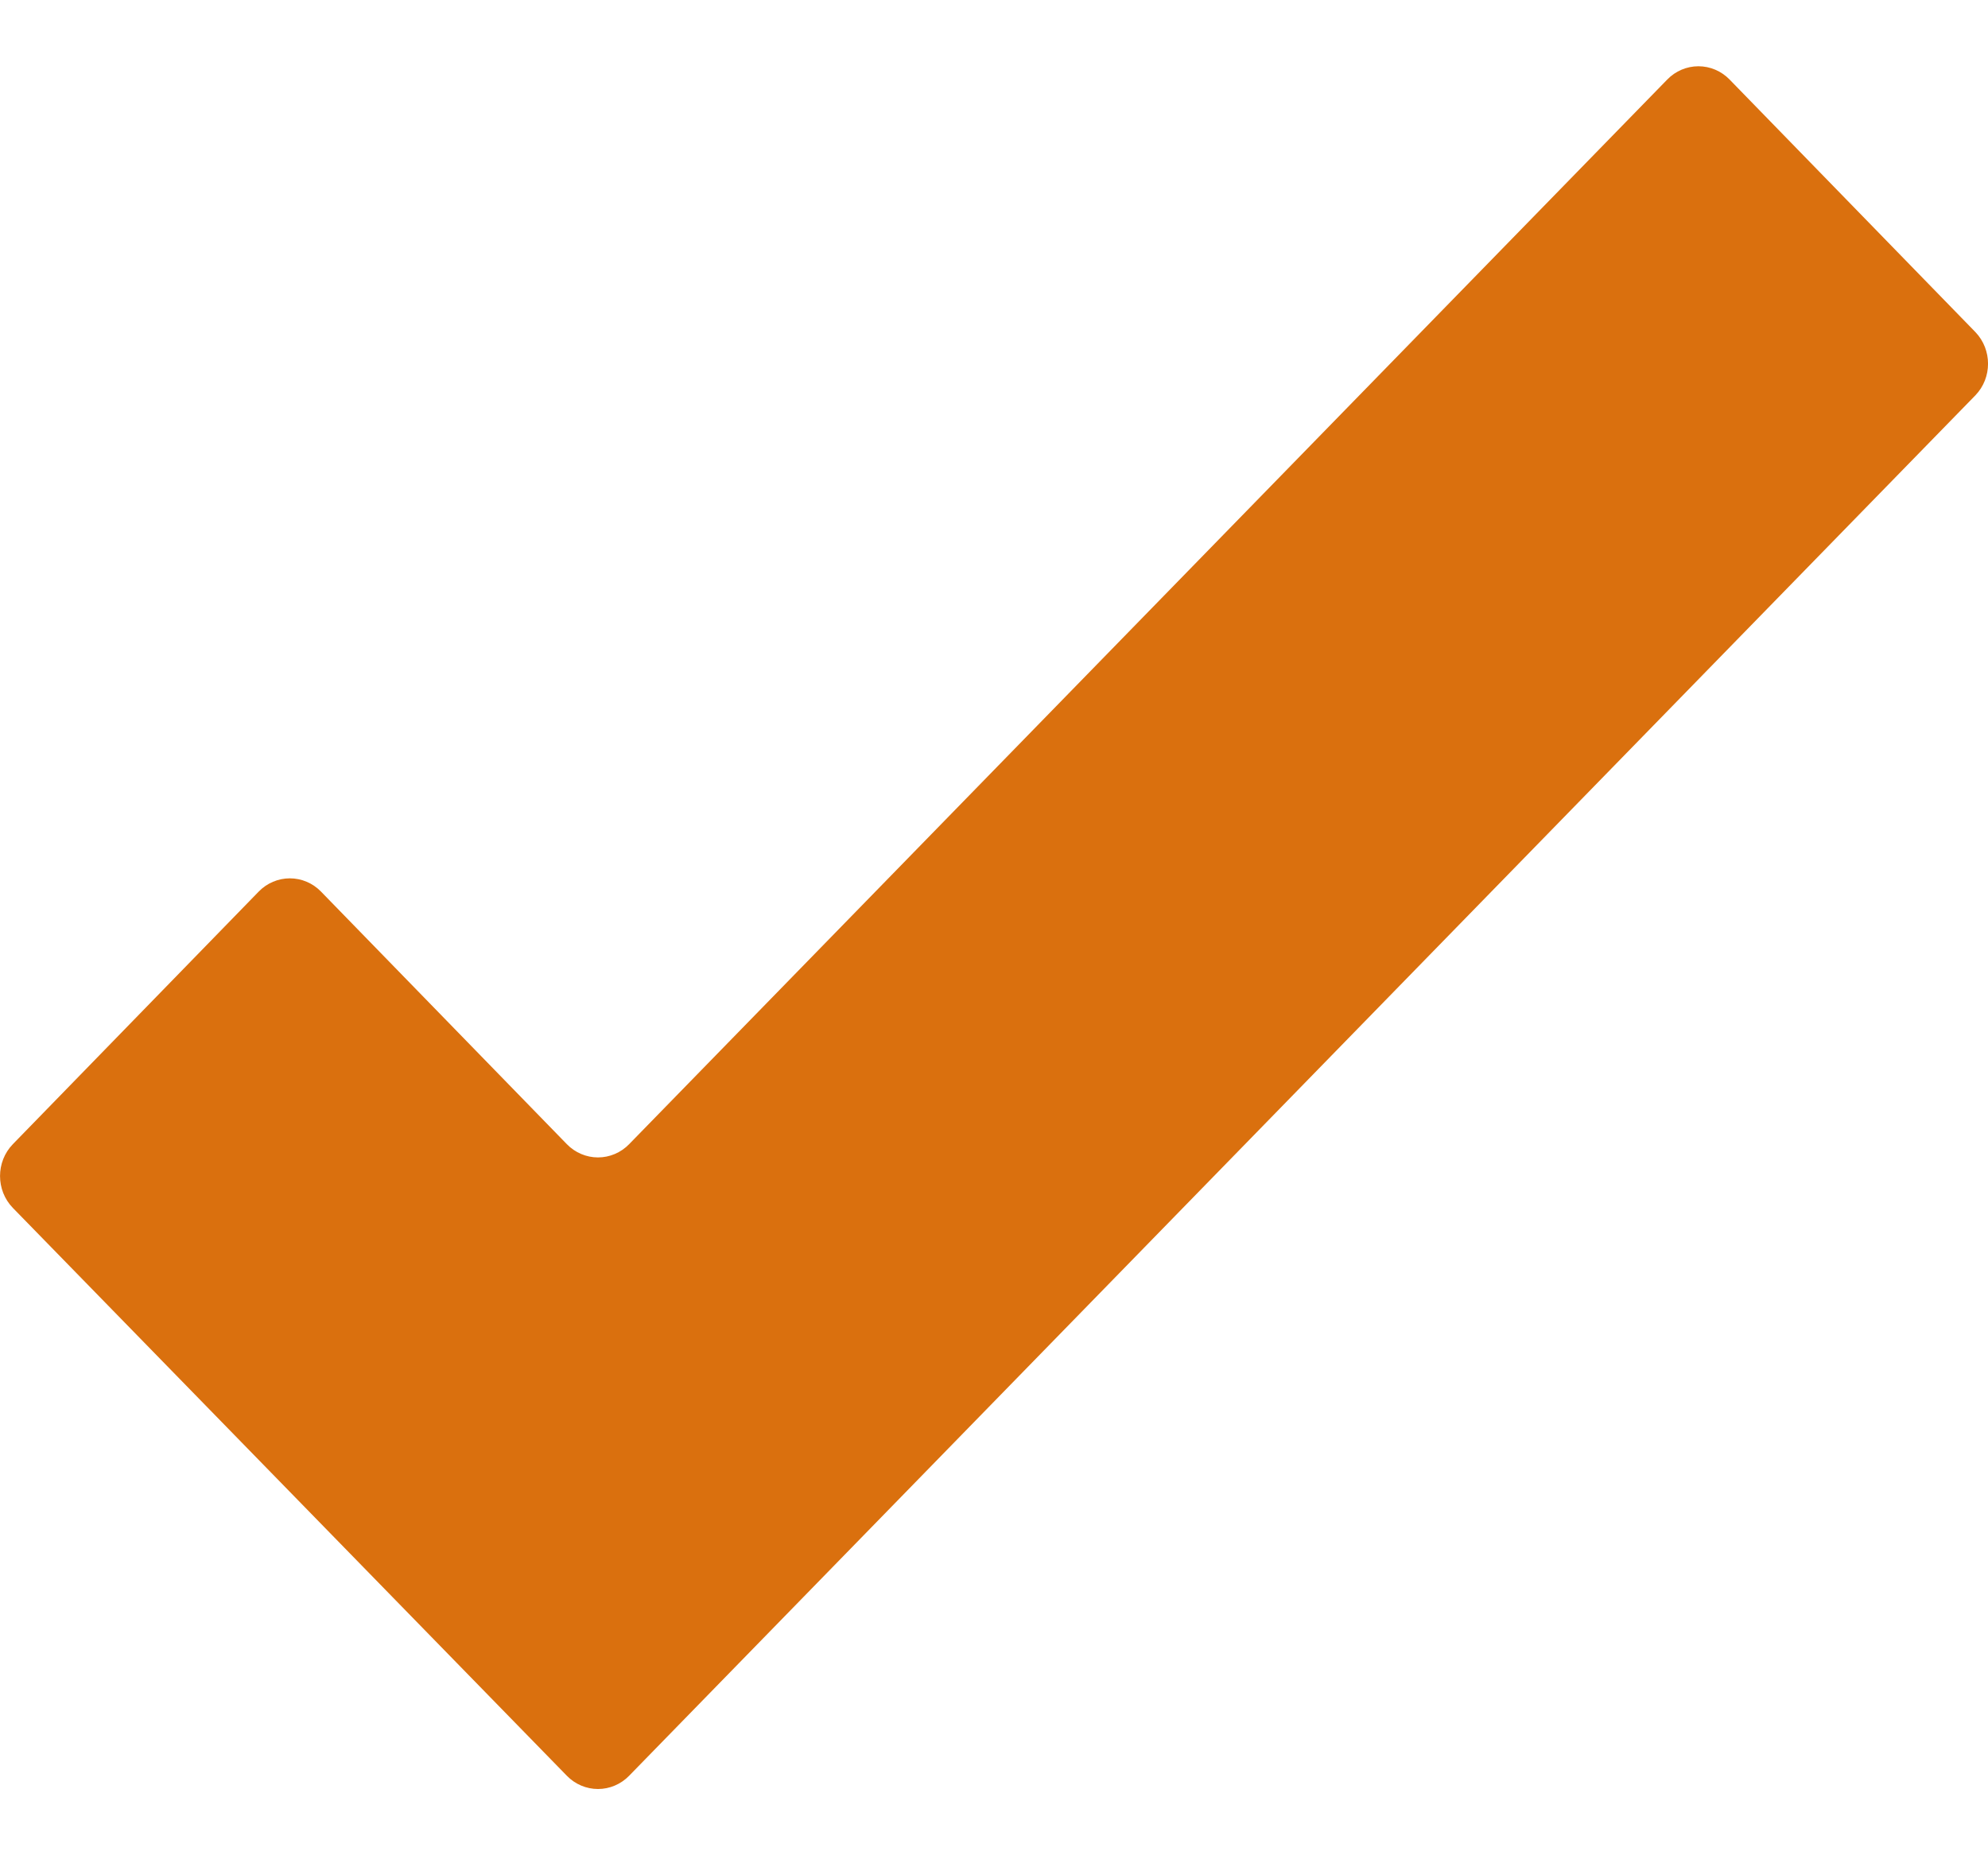 <svg width="15" height="14" viewBox="0 0 15 14" fill="none" xmlns="http://www.w3.org/2000/svg">
<path d="M14.905 2.506L13.05 0.6C12.988 0.536 12.903 0.5 12.815 0.5C12.727 0.5 12.642 0.536 12.58 0.6L4.747 8.634C4.685 8.698 4.6 8.734 4.512 8.734C4.424 8.734 4.339 8.698 4.277 8.634L2.422 6.728C2.36 6.664 2.275 6.628 2.187 6.628C2.099 6.628 2.014 6.664 1.952 6.728L0.097 8.634C-0.032 8.767 -0.032 8.982 0.097 9.115L4.277 13.4C4.339 13.464 4.424 13.5 4.512 13.5C4.6 13.5 4.685 13.464 4.747 13.4L14.905 2.983C15.032 2.851 15.032 2.639 14.905 2.506Z" fill="#DA700E"/>
</svg>
